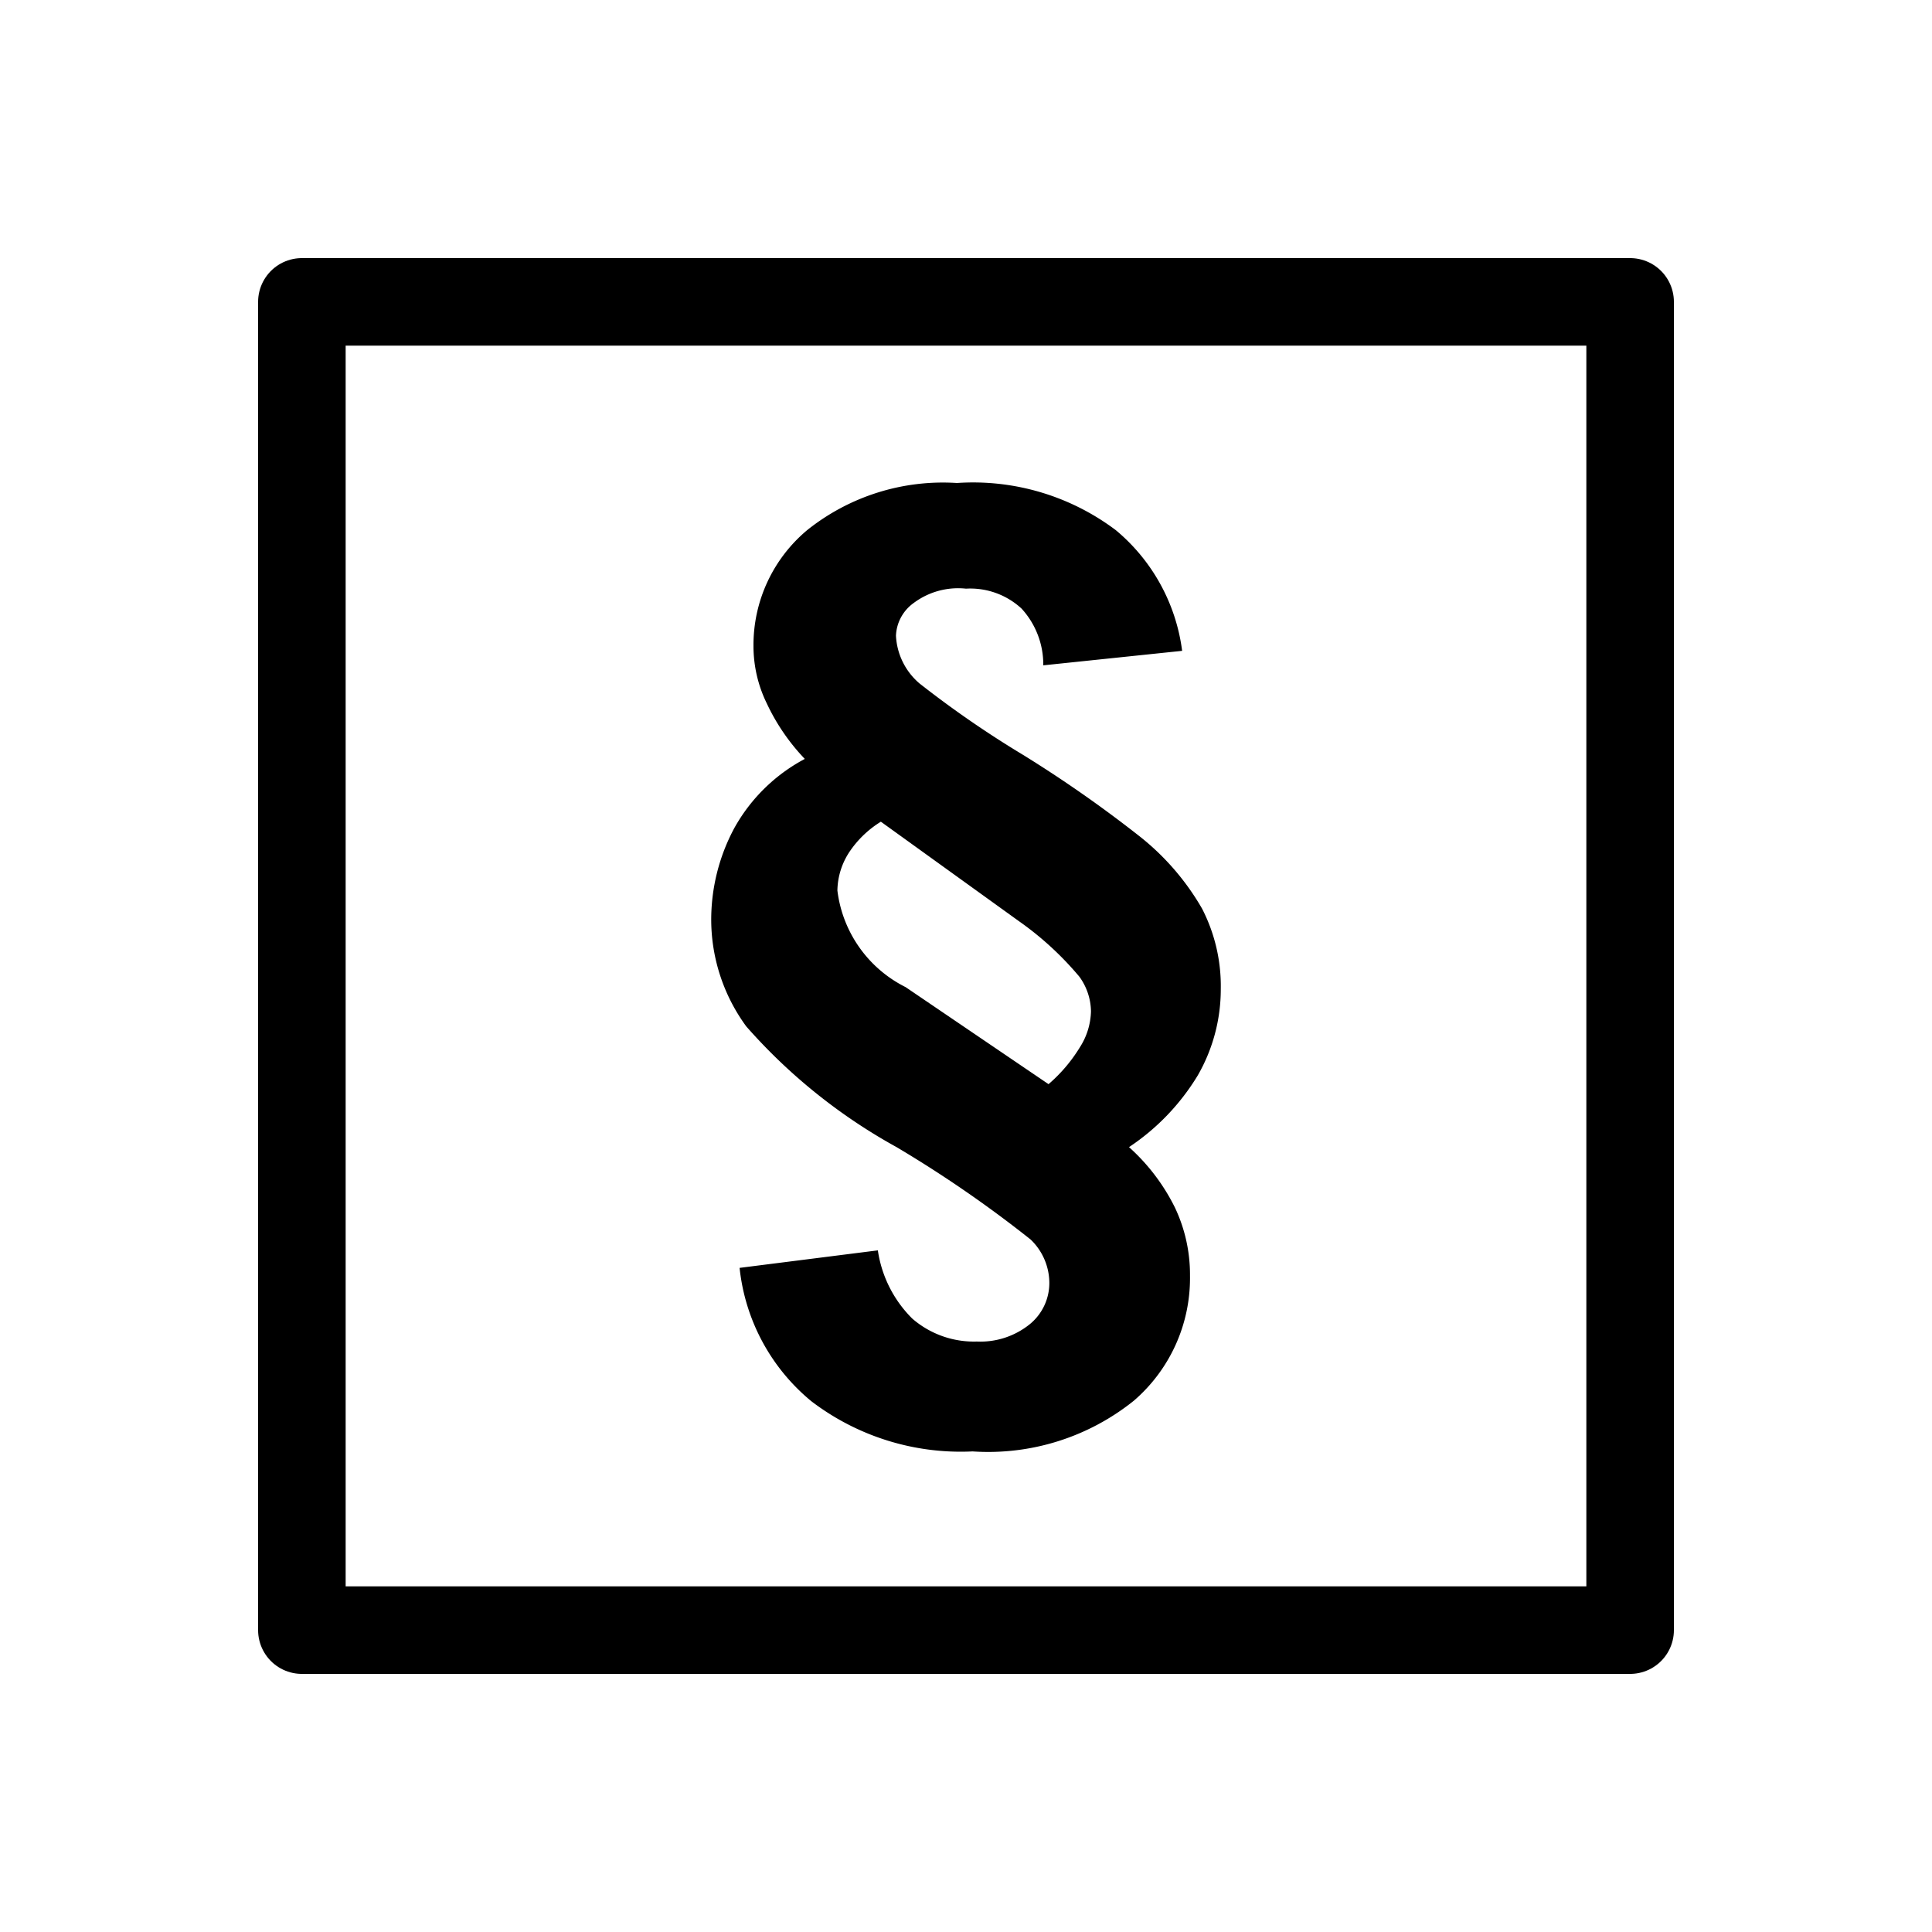 <svg id="cat-pg" xmlns="http://www.w3.org/2000/svg" viewBox="0 0 32 32"><defs><style>.cls-1{fill:none;stroke:#000;stroke-linejoin:round;stroke-width:1.45px;}</style></defs><title>icon_tos</title><rect class="cls-1" x="5" y="5" width="22" height="22"/><path d="M15.85,8a3.6,3.6,0,0,0-2.48.78,2.48,2.48,0,0,0-.89,1.92,2.16,2.16,0,0,0,.22.95,3.44,3.44,0,0,0,.63.92,2.88,2.88,0,0,0-1.17,1.15,3.21,3.21,0,0,0-.38,1.53A3,3,0,0,0,12.36,17a9.27,9.27,0,0,0,2.49,2,20,20,0,0,1,2.22,1.53,1,1,0,0,1,.31.7.88.88,0,0,1-.32.7,1.3,1.3,0,0,1-.88.29,1.56,1.56,0,0,1-1.07-.38,2,2,0,0,1-.57-1.13L12.25,21a3.31,3.31,0,0,0,1.19,2.21,4.08,4.08,0,0,0,2.67.83,3.85,3.85,0,0,0,2.67-.84,2.68,2.68,0,0,0,.93-2.07A2.59,2.59,0,0,0,19.46,20a3.32,3.32,0,0,0-.76-1,3.77,3.77,0,0,0,1.14-1.19,2.86,2.86,0,0,0,.38-1.43,2.8,2.8,0,0,0-.31-1.33,4.18,4.18,0,0,0-1.05-1.21,20.89,20.89,0,0,0-1.92-1.34,16.92,16.92,0,0,1-1.71-1.18,1.11,1.11,0,0,1-.39-.79.7.7,0,0,1,.29-.54A1.23,1.23,0,0,1,16,9.75a1.25,1.25,0,0,1,.92.33,1.37,1.37,0,0,1,.36.94l2.3-.24a3.12,3.12,0,0,0-1.1-2A3.93,3.93,0,0,0,15.85,8Zm1.58,10L15,16.35a2.07,2.07,0,0,1-1.13-1.6,1.19,1.19,0,0,1,.22-.67,1.7,1.7,0,0,1,.5-.47l2.29,1.65a5.21,5.21,0,0,1,1,.92,1,1,0,0,1,.19.57,1.15,1.15,0,0,1-.18.59,2.58,2.58,0,0,1-.55.64Z"/></svg>
